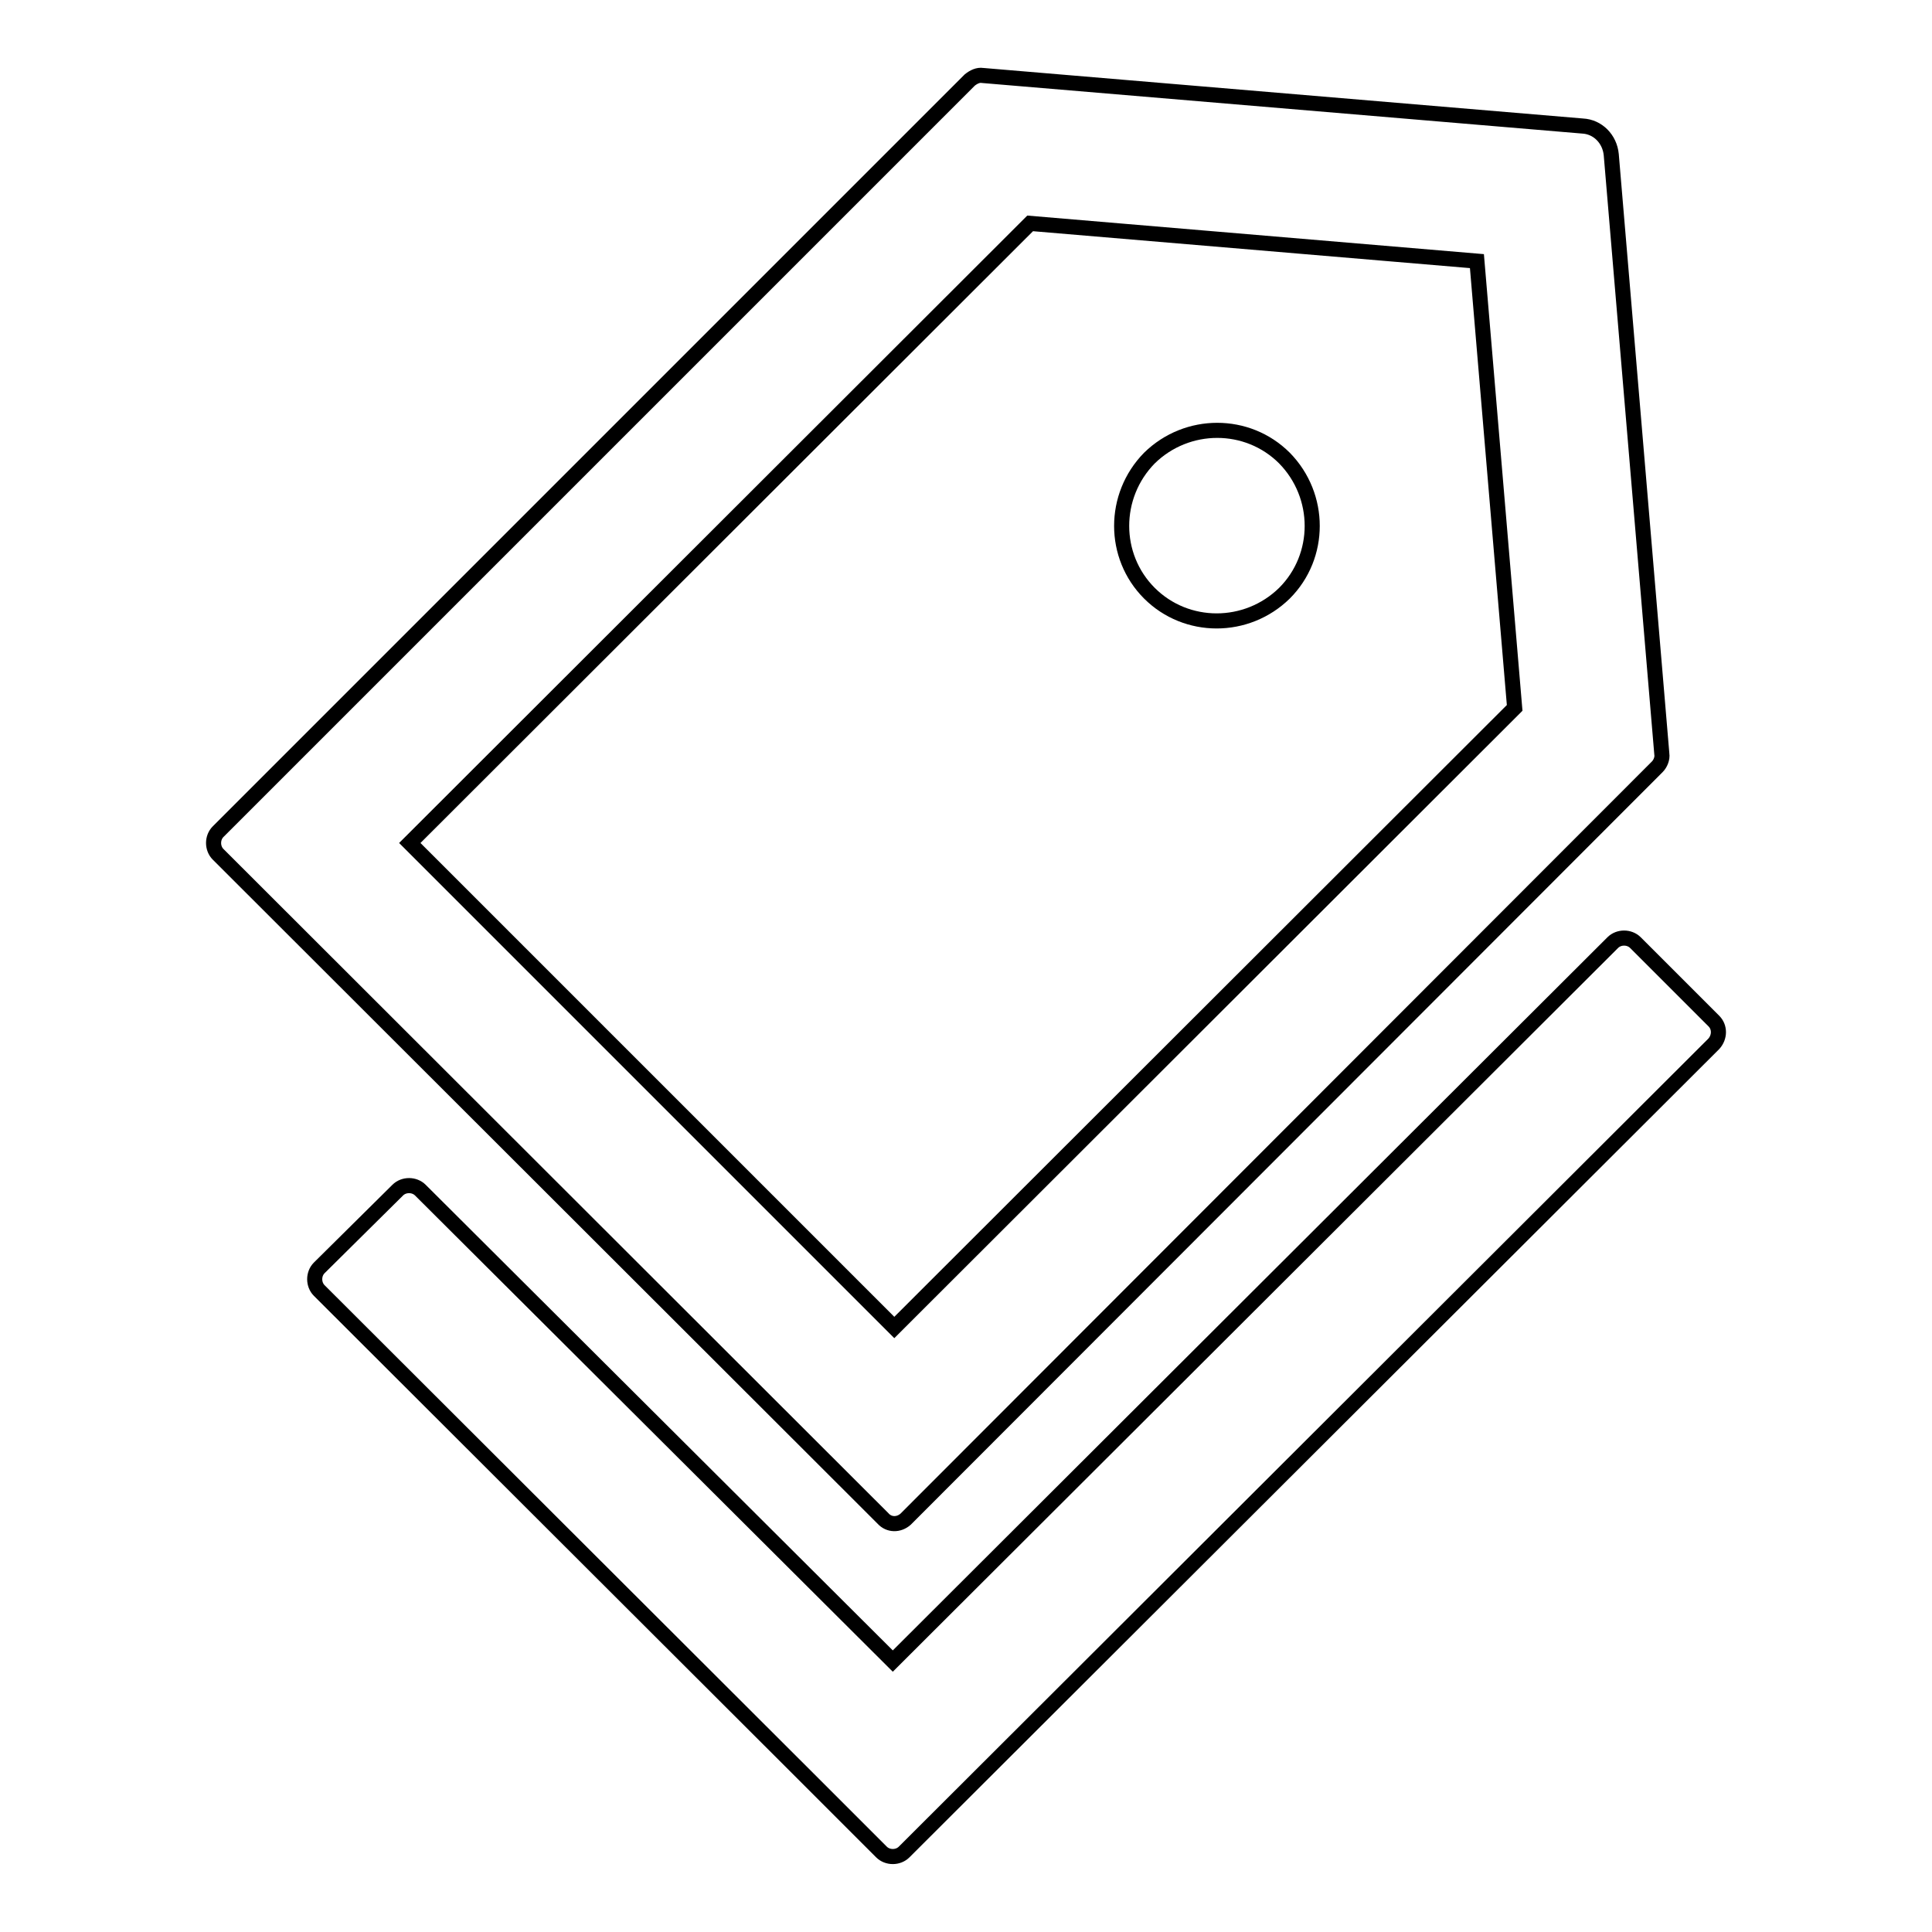 <?xml version="1.0" encoding="utf-8"?>
<!-- Svg Vector Icons : http://www.onlinewebfonts.com/icon -->
<!DOCTYPE svg PUBLIC "-//W3C//DTD SVG 1.1//EN" "http://www.w3.org/Graphics/SVG/1.1/DTD/svg11.dtd">
<svg version="1.1" xmlns="http://www.w3.org/2000/svg" xmlns:xlink="http://www.w3.org/1999/xlink" x="0px" y="0px" viewBox="0 0 256 256" enable-background="new 0 0 256 256" xml:space="preserve">
<g> <path stroke-width="2" fill-opacity="0" stroke="#000000"  d="M120,201.3l99.6-99.7c0.4-0.4,0.7-1.1,0.6-1.7l-6.7-79.4c-0.2-2.1-1.8-3.7-3.8-3.8L130.2,10 c-0.6-0.1-1.2,0.2-1.7,0.6l-99.6,99.6c-0.8,0.8-0.8,2.2,0,3l88.1,88C117.8,202.1,119.1,202.1,120,201.3z M136.5,29.6l59.2,5l5,59.2 l-82.2,82.1l-64.2-64.2L136.5,29.6z M152.3,78.6c4.9,4.9,12.9,4.9,17.9,0c4.9-4.9,4.9-12.9,0-17.9c0,0,0,0,0,0 c-4.9-4.9-12.9-4.9-17.9,0C147.4,65.7,147.4,73.7,152.3,78.6C152.3,78.6,152.3,78.6,152.3,78.6z M227.1,135.3l-10.4-10.4 c-0.8-0.8-2.2-0.8-3,0l-95.4,95.2l-62.6-62.4c-0.8-0.8-2.2-0.8-3,0L42.3,168c-0.8,0.8-0.8,2.2,0,3l64.1,64l10.4,10.4 c0.8,0.8,2.2,0.8,3,0l107.3-107.1C227.9,137.4,227.9,136.1,227.1,135.3L227.1,135.3z"/></g>
</svg>